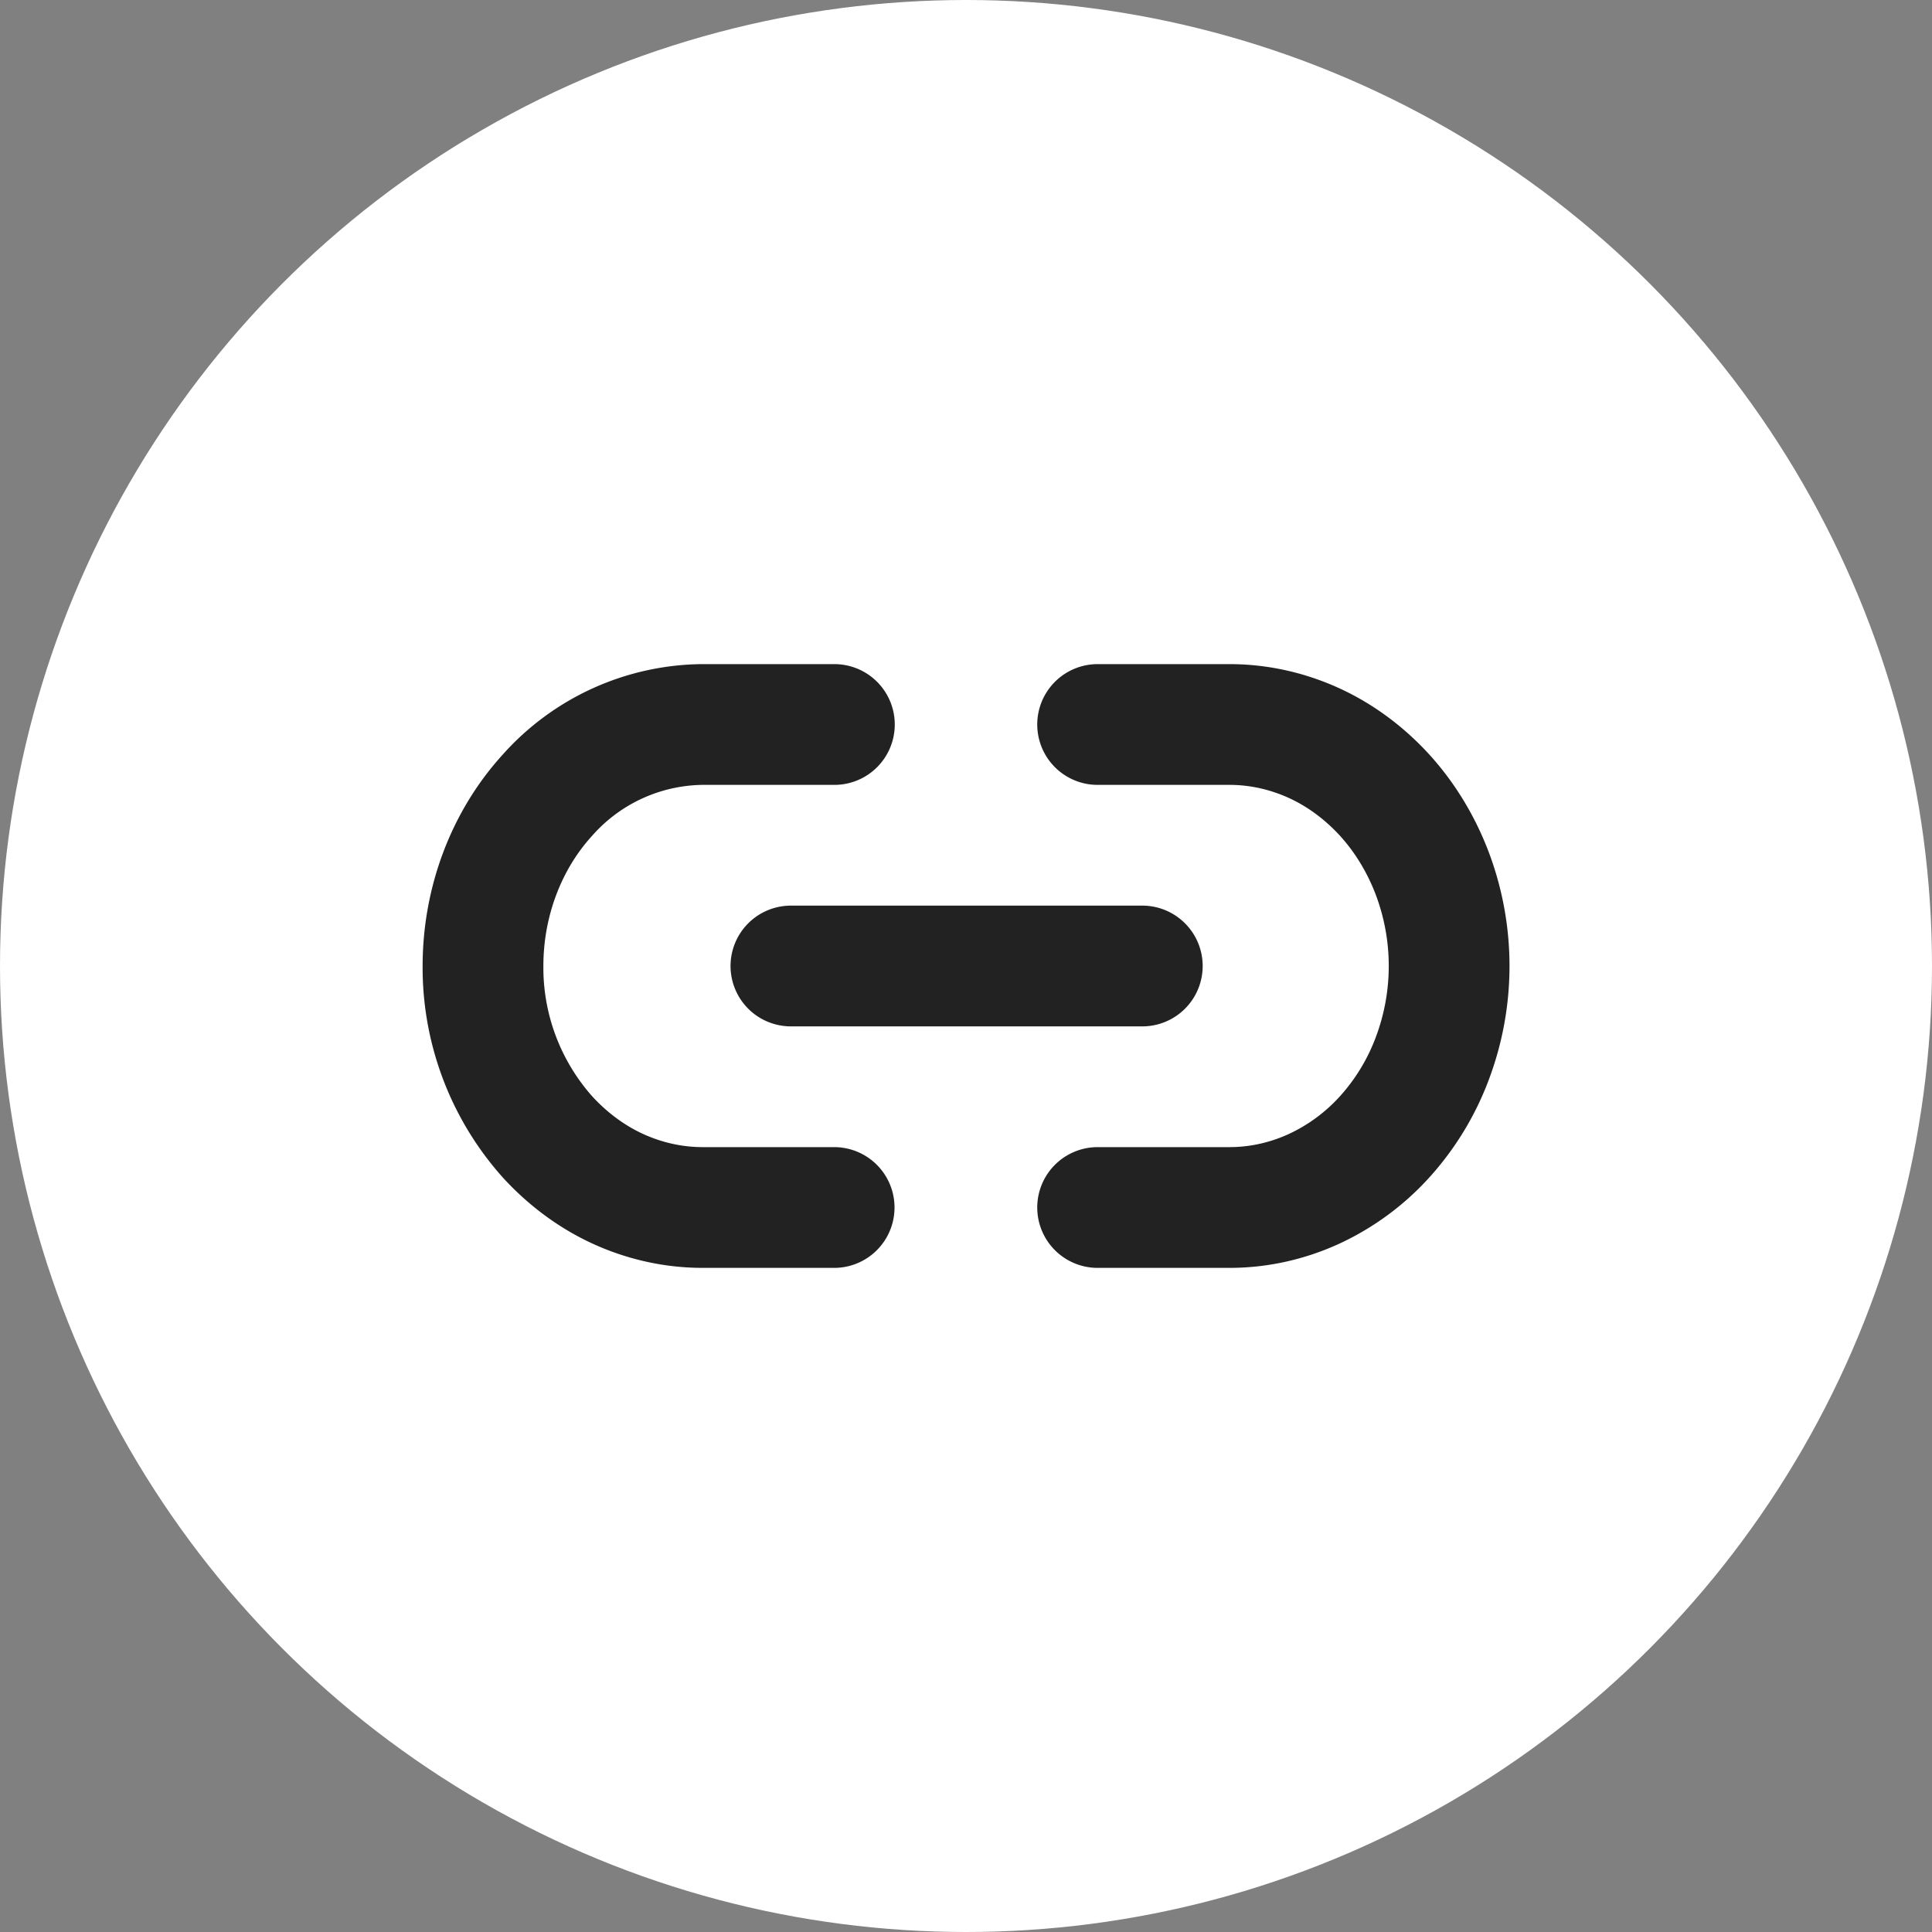 <svg width="16" height="16" fill="none" xmlns="http://www.w3.org/2000/svg"><rect width="100%" height="100%" fill="#808080" stroke="none"/><circle cx="8" cy="8" r="8" fill="#fff"/><path d="M9.09 6h1.092c.239 0 .475.052.696.152.22.1.42.248.59.434.168.185.302.406.394.649a2.174 2.174 0 010 1.53 2.025 2.025 0 01-.395.65 1.82 1.82 0 01-.59.433c-.22.1-.456.152-.695.152H9.09m-2.182 0H5.82c-.24 0-.476-.052-.697-.152-.22-.1-.42-.248-.59-.434A2.106 2.106 0 014 8c0-.53.192-1.04.533-1.414A1.739 1.739 0 015.818 6H6.91m-.36 2h2.91" stroke="#222" stroke-linecap="round" stroke-linejoin="round"/></svg>